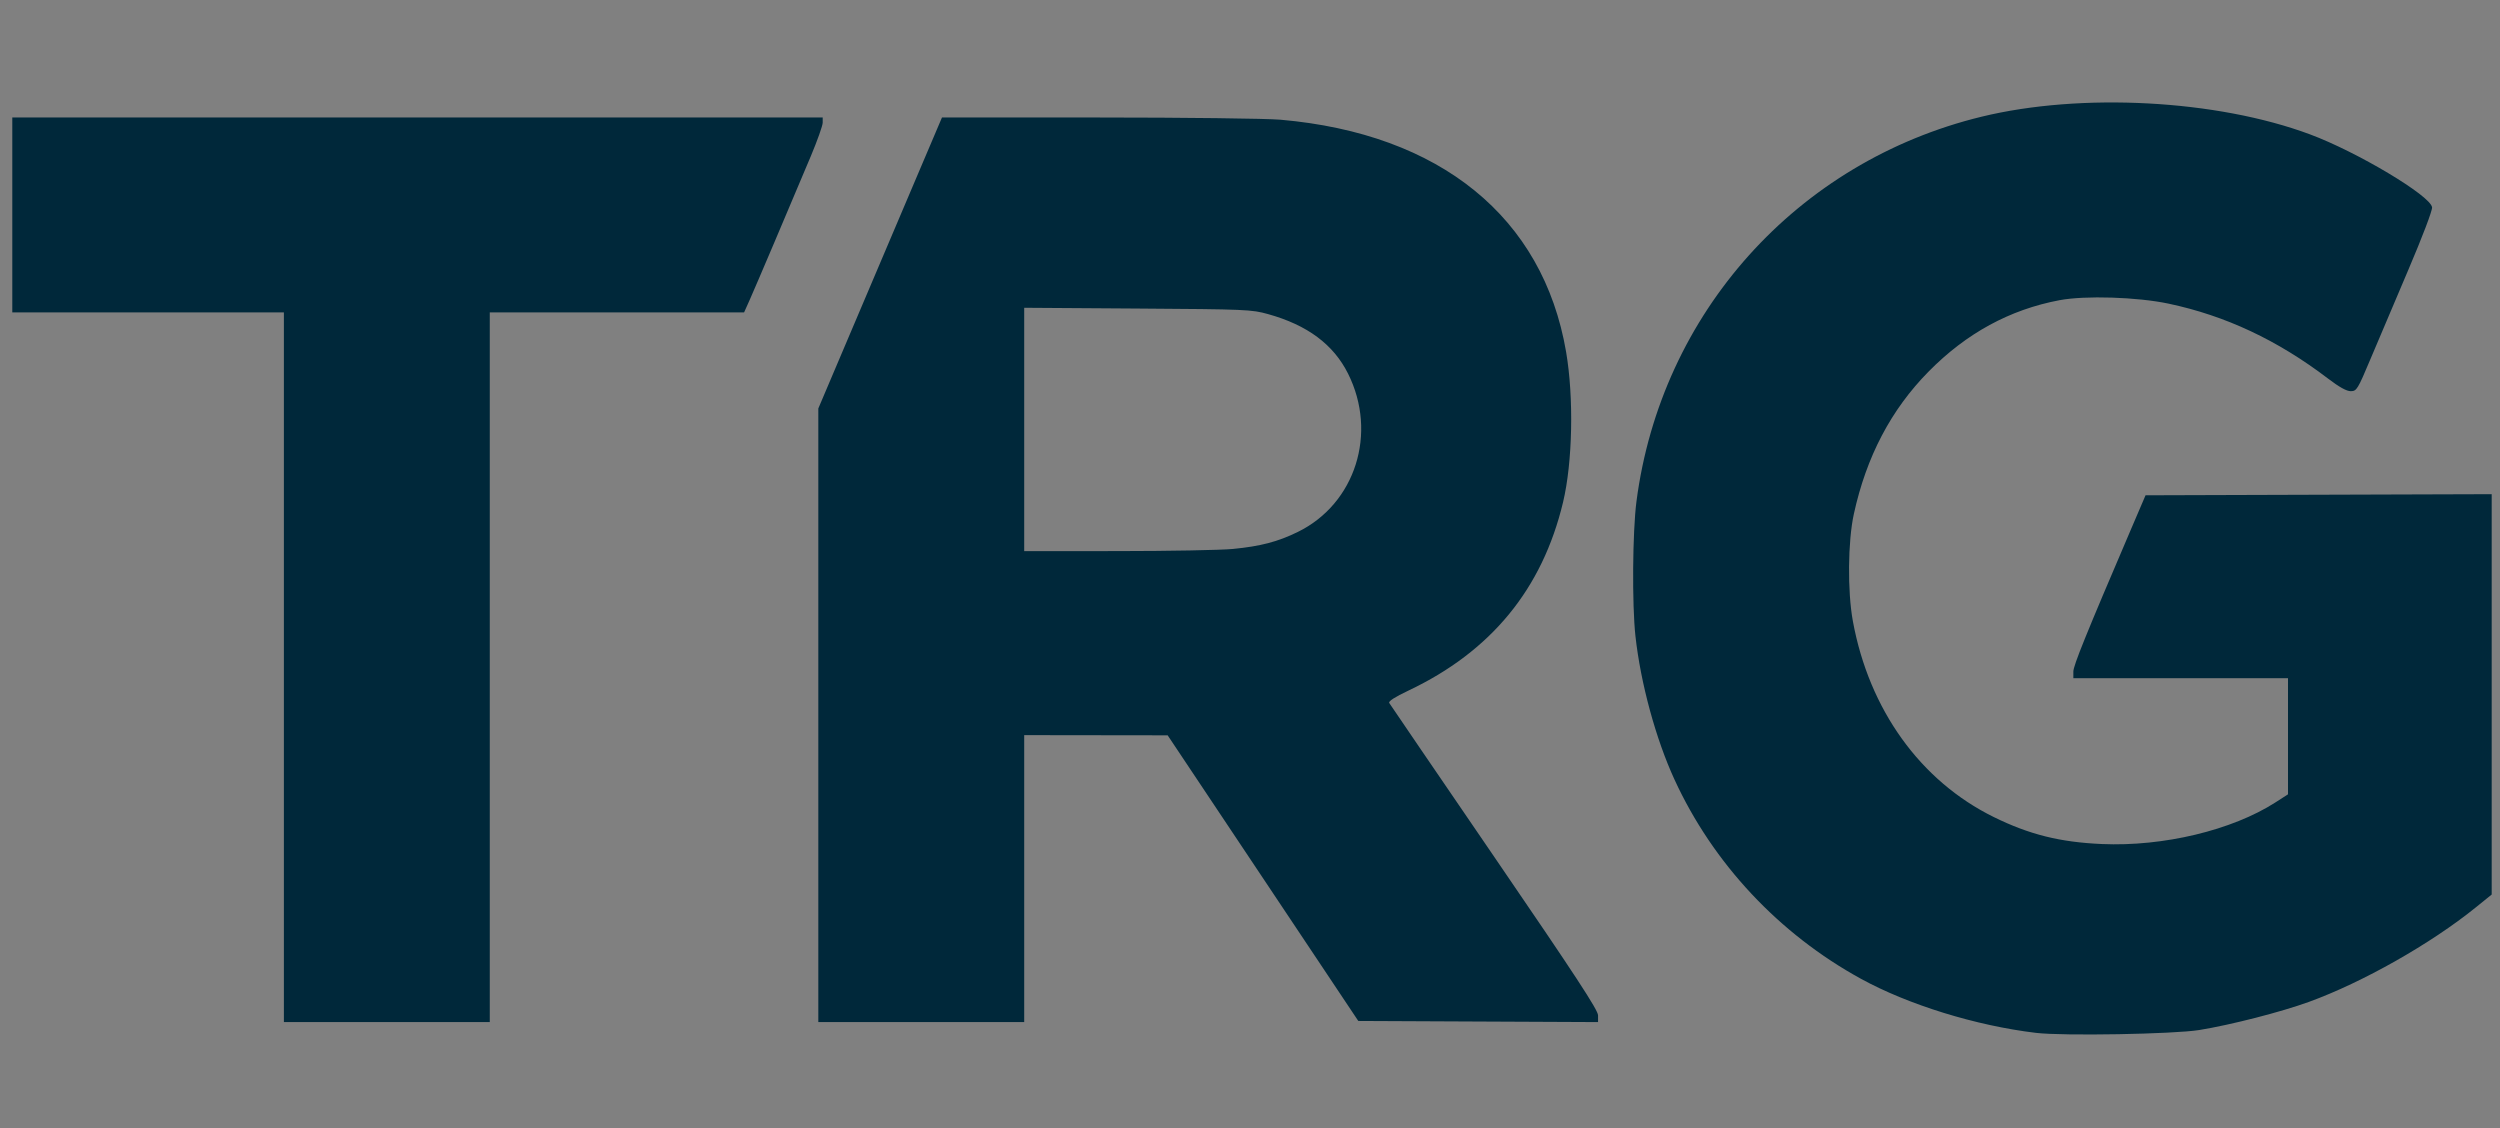 <?xml version="1.0" encoding="UTF-8" standalone="no"?>
<!-- Created with Inkscape (http://www.inkscape.org/) -->

<svg
   xmlns:dc="http://purl.org/dc/elements/1.1/"
   xmlns:cc="http://creativecommons.org/ns#"
   xmlns:rdf="http://www.w3.org/1999/02/22-rdf-syntax-ns#"
   xmlns:svg="http://www.w3.org/2000/svg"
   xmlns="http://www.w3.org/2000/svg"
   xmlns:sodipodi="http://sodipodi.sourceforge.net/DTD/sodipodi-0.dtd"
   xmlns:inkscape="http://www.inkscape.org/namespaces/inkscape"
   version="1.1"
   id="svg869"
   width="1500"
   height="677"
   viewBox="0 0 1500 677"
   sodipodi:docname="safari-pinned-tab.svg"
   inkscape:version="0.92.5 (2060ec1f9f, 2020-04-08)"
   inkscape:export-filename="/home/daniel/Desktop/favicons/android-chrome-192x192.png"
   inkscape:export-xdpi="12.390097"
   inkscape:export-ydpi="12.390097">
  <rect x="0" y="0" width="1500" height="677" fill="#808080" stroke="none"/>
  <defs
     id="defs873" />
  <sodipodi:namedview
     pagecolor="#ffffff"
     bordercolor="#666666"
     borderopacity="1"
     objecttolerance="10"
     gridtolerance="10"
     guidetolerance="10"
     inkscape:pageopacity="0"
     inkscape:pageshadow="2"
     inkscape:window-width="1920"
     inkscape:window-height="964"
     id="namedview871"
     showgrid="false"
     inkscape:zoom="0.16216316"
     inkscape:cx="975.33758"
     inkscape:cy="223.94841"
     inkscape:window-x="1920"
     inkscape:window-y="27"
     inkscape:window-maximized="1"
     inkscape:current-layer="svg869" />
  <path
     style="fill:#000000"
     d=""
     id="path879"
     inkscape:connector-curvature="0" />
  <path
     style="fill:#00283a;fill-opacity:1;stroke-width:1.314"
     d="m 1221.668,619.732 c -36.042,-4.307 -76.66,-16.854 -105.133,-32.476 -49.157,-26.971 -88.668,-69.179 -111.802,-119.437 -11.259,-24.459 -20.343,-57.811 -23.465,-86.154 -2.086,-18.933 -1.755,-62.609 0.611,-80.806 14.688,-112.946 96.232,-203.861 207.042,-230.837 59.803,-14.558 141.206,-10.191 197.02,10.571 28.438,10.578 72.524,36.933 73.302,43.82 0.211,1.864 -5.819,17.73 -14.214,37.405 -8.019,18.793 -18.237,42.87 -22.707,53.506 -7.707,18.338 -8.317,19.34 -11.818,19.384 -2.522,0.032 -6.908,-2.402 -13.843,-7.681 -30.151,-22.952 -61.365,-37.608 -95.484,-44.834 -18.837,-3.989 -50.091,-4.981 -65.461,-2.078 -29.891,5.647 -55.876,19.812 -78.573,42.832 -22.508,22.829 -37.312,51.032 -44.828,85.401 -3.612,16.519 -3.885,46.425 -0.586,64.394 9.738,53.051 40.507,95.819 84.52,117.478 21.34,10.502 39.711,15.089 64.855,16.195 36.873,1.622 78.165,-8.277 104.139,-24.967 l 7.556,-4.855 V 441.753 406.911 h -64.394 -64.394 v -3.965 c 0,-3.588 7.588,-22.327 34.313,-84.741 l 9.003,-21.027 103.845,-0.336 103.845,-0.336 v 120.106 120.106 l -9.523,7.705 c -26.978,21.827 -67.944,45.023 -100.21,56.74 -16.713,6.069 -46.743,13.772 -65.708,16.854 -15.277,2.483 -81.735,3.647 -97.906,1.715 z M 170.332,400.34 V 187.445 H 88.854 7.375 V 128.964 70.484 H 250.497 493.618 v 3.121 c 0,1.716 -3.197,10.735 -7.105,20.041 -13.106,31.213 -33.266,78.614 -36.679,86.243 l -3.381,7.556 h -76.294 -76.294 v 212.895 212.896 h -61.766 -61.766 z m 320.657,28.819 V 245.083 l 14.612,-34.404 c 21.237,-50.004 36.023,-84.795 48.549,-114.24 l 11.042,-25.955 93.987,0.012 c 51.797,0.006 100.771,0.603 109.1,1.329 95.862,8.359 157.574,58.511 171.379,139.276 4.695,27.467 3.913,66.219 -1.82,90.222 -12.436,52.067 -43.209,89.55 -92.814,113.047 -8.18,3.875 -12.079,6.396 -11.473,7.419 0.505,0.852 28.9,42.463 63.1,92.468 48.844,71.416 62.183,91.785 62.183,94.959 v 4.041 l -71.927,-0.34 -71.927,-0.34 -57.19,-85.692 -57.19,-85.692 -43.039,-0.057 -43.039,-0.057 v 86.078 86.078 H 552.755 490.99 Z m 248.72,-99.786 c 16.664,-1.621 26.962,-4.32 39.01,-10.225 34.525,-16.921 47.962,-59.302 30.11,-94.969 -8.766,-17.514 -24.359,-29.119 -47.986,-35.715 -9.879,-2.758 -13.12,-2.896 -78.314,-3.338 l -68.008,-0.461 v 73.012 73.012 l 56.181,-0.034 c 30.899,-0.019 61.953,-0.595 69.007,-1.282 z"
     id="path904"
     inkscape:connector-curvature="0" />
  <rect
     style="fill:#ffffff;fill-opacity:1;stroke:#00283a;stroke-width:25;stroke-linecap:square;stroke-linejoin:miter;stroke-miterlimit:4;stroke-dasharray:none;stroke-dashoffset:0;stroke-opacity:1;paint-order:normal"
     id="rect831"
     width="1752.797"
     height="1752.797"
     x="2002.599"
     y="-490.459"
     inkscape:export-filename="/home/daniel/Desktop/favicons/safari-pinned-tab.svg.png"
     inkscape:export-xdpi="14.039849"
     inkscape:export-ydpi="14.039849" />
  <path
     style="fill:#00283a;fill-opacity:1;stroke-width:1.314"
     d="m 3330.938,676.576 c -36.042,-4.307 -76.66,-16.854 -105.133,-32.476 -49.157,-26.971 -88.668,-69.179 -111.803,-119.436 -11.259,-24.459 -20.343,-57.812 -23.465,-86.154 -2.086,-18.933 -1.755,-62.609 0.611,-80.806 14.688,-112.946 96.232,-203.861 207.042,-230.837 59.803,-14.559 141.206,-10.191 197.02,10.571 28.438,10.578 72.524,36.933 73.302,43.82 0.211,1.864 -5.819,17.73 -14.214,37.405 -8.019,18.793 -18.237,42.87 -22.707,53.506 -7.707,18.338 -8.317,19.34 -11.818,19.384 -2.522,0.032 -6.908,-2.402 -13.843,-7.681 -30.151,-22.952 -61.365,-37.608 -95.484,-44.834 -18.837,-3.989 -50.091,-4.981 -65.461,-2.078 -29.891,5.647 -55.876,19.812 -78.573,42.832 -22.508,22.829 -37.312,51.032 -44.828,85.401 -3.612,16.519 -3.885,46.425 -0.586,64.394 9.738,53.051 40.507,95.819 84.52,117.478 21.34,10.502 39.711,15.089 64.855,16.195 36.873,1.622 78.165,-8.277 104.139,-24.967 l 7.556,-4.855 v -34.842 -34.842 h -64.394 -64.394 v -3.965 c 0,-3.588 7.588,-22.327 34.313,-84.741 l 9.003,-21.027 103.845,-0.337 103.845,-0.336 v 120.106 120.107 l -9.523,7.705 c -26.978,21.827 -67.944,45.023 -100.21,56.74 -16.713,6.069 -46.743,13.772 -65.708,16.854 -15.277,2.483 -81.735,3.647 -97.906,1.715 z M 2279.602,457.184 v -212.895 h -81.479 -81.478 v -58.48 -58.48 h 243.121 243.121 v 3.121 c 0,1.716 -3.197,10.735 -7.105,20.041 -13.106,31.213 -33.266,78.614 -36.679,86.243 l -3.381,7.556 h -76.294 -76.294 v 212.895 212.896 h -61.766 -61.766 z m 320.657,28.819 v -184.076 l 14.612,-34.404 c 21.237,-50.004 36.023,-84.794 48.549,-114.24 l 11.042,-25.955 93.987,0.012 c 51.797,0.01 100.771,0.603 109.1,1.329 95.862,8.359 157.574,58.511 171.379,139.276 4.695,27.467 3.913,66.219 -1.82,90.222 -12.436,52.067 -43.209,89.549 -92.814,113.047 -8.18,3.875 -12.079,6.396 -11.473,7.419 0.505,0.852 28.9,42.463 63.1,92.468 48.844,71.416 62.183,91.785 62.183,94.959 v 4.041 l -71.927,-0.34 -71.927,-0.34 -57.19,-85.692 -57.19,-85.692 -43.039,-0.057 -43.039,-0.057 v 86.078 86.078 h -61.766 -61.766 z m 248.72,-99.785 c 16.664,-1.621 26.962,-4.32 39.01,-10.225 34.525,-16.921 47.962,-59.302 30.11,-94.969 -8.766,-17.514 -24.359,-29.119 -47.986,-35.715 -9.879,-2.758 -13.12,-2.896 -78.314,-3.338 l -68.008,-0.461 v 73.012 73.012 l 56.181,-0.034 c 30.899,-0.019 61.953,-0.595 69.007,-1.282 z"
     id="path904-3-6"
     inkscape:connector-curvature="0"
     inkscape:export-filename="/home/daniel/Desktop/favicons/safari-pinned-tab.svg.png"
     inkscape:export-xdpi="14.039849"
     inkscape:export-ydpi="14.039849" />
</svg>
